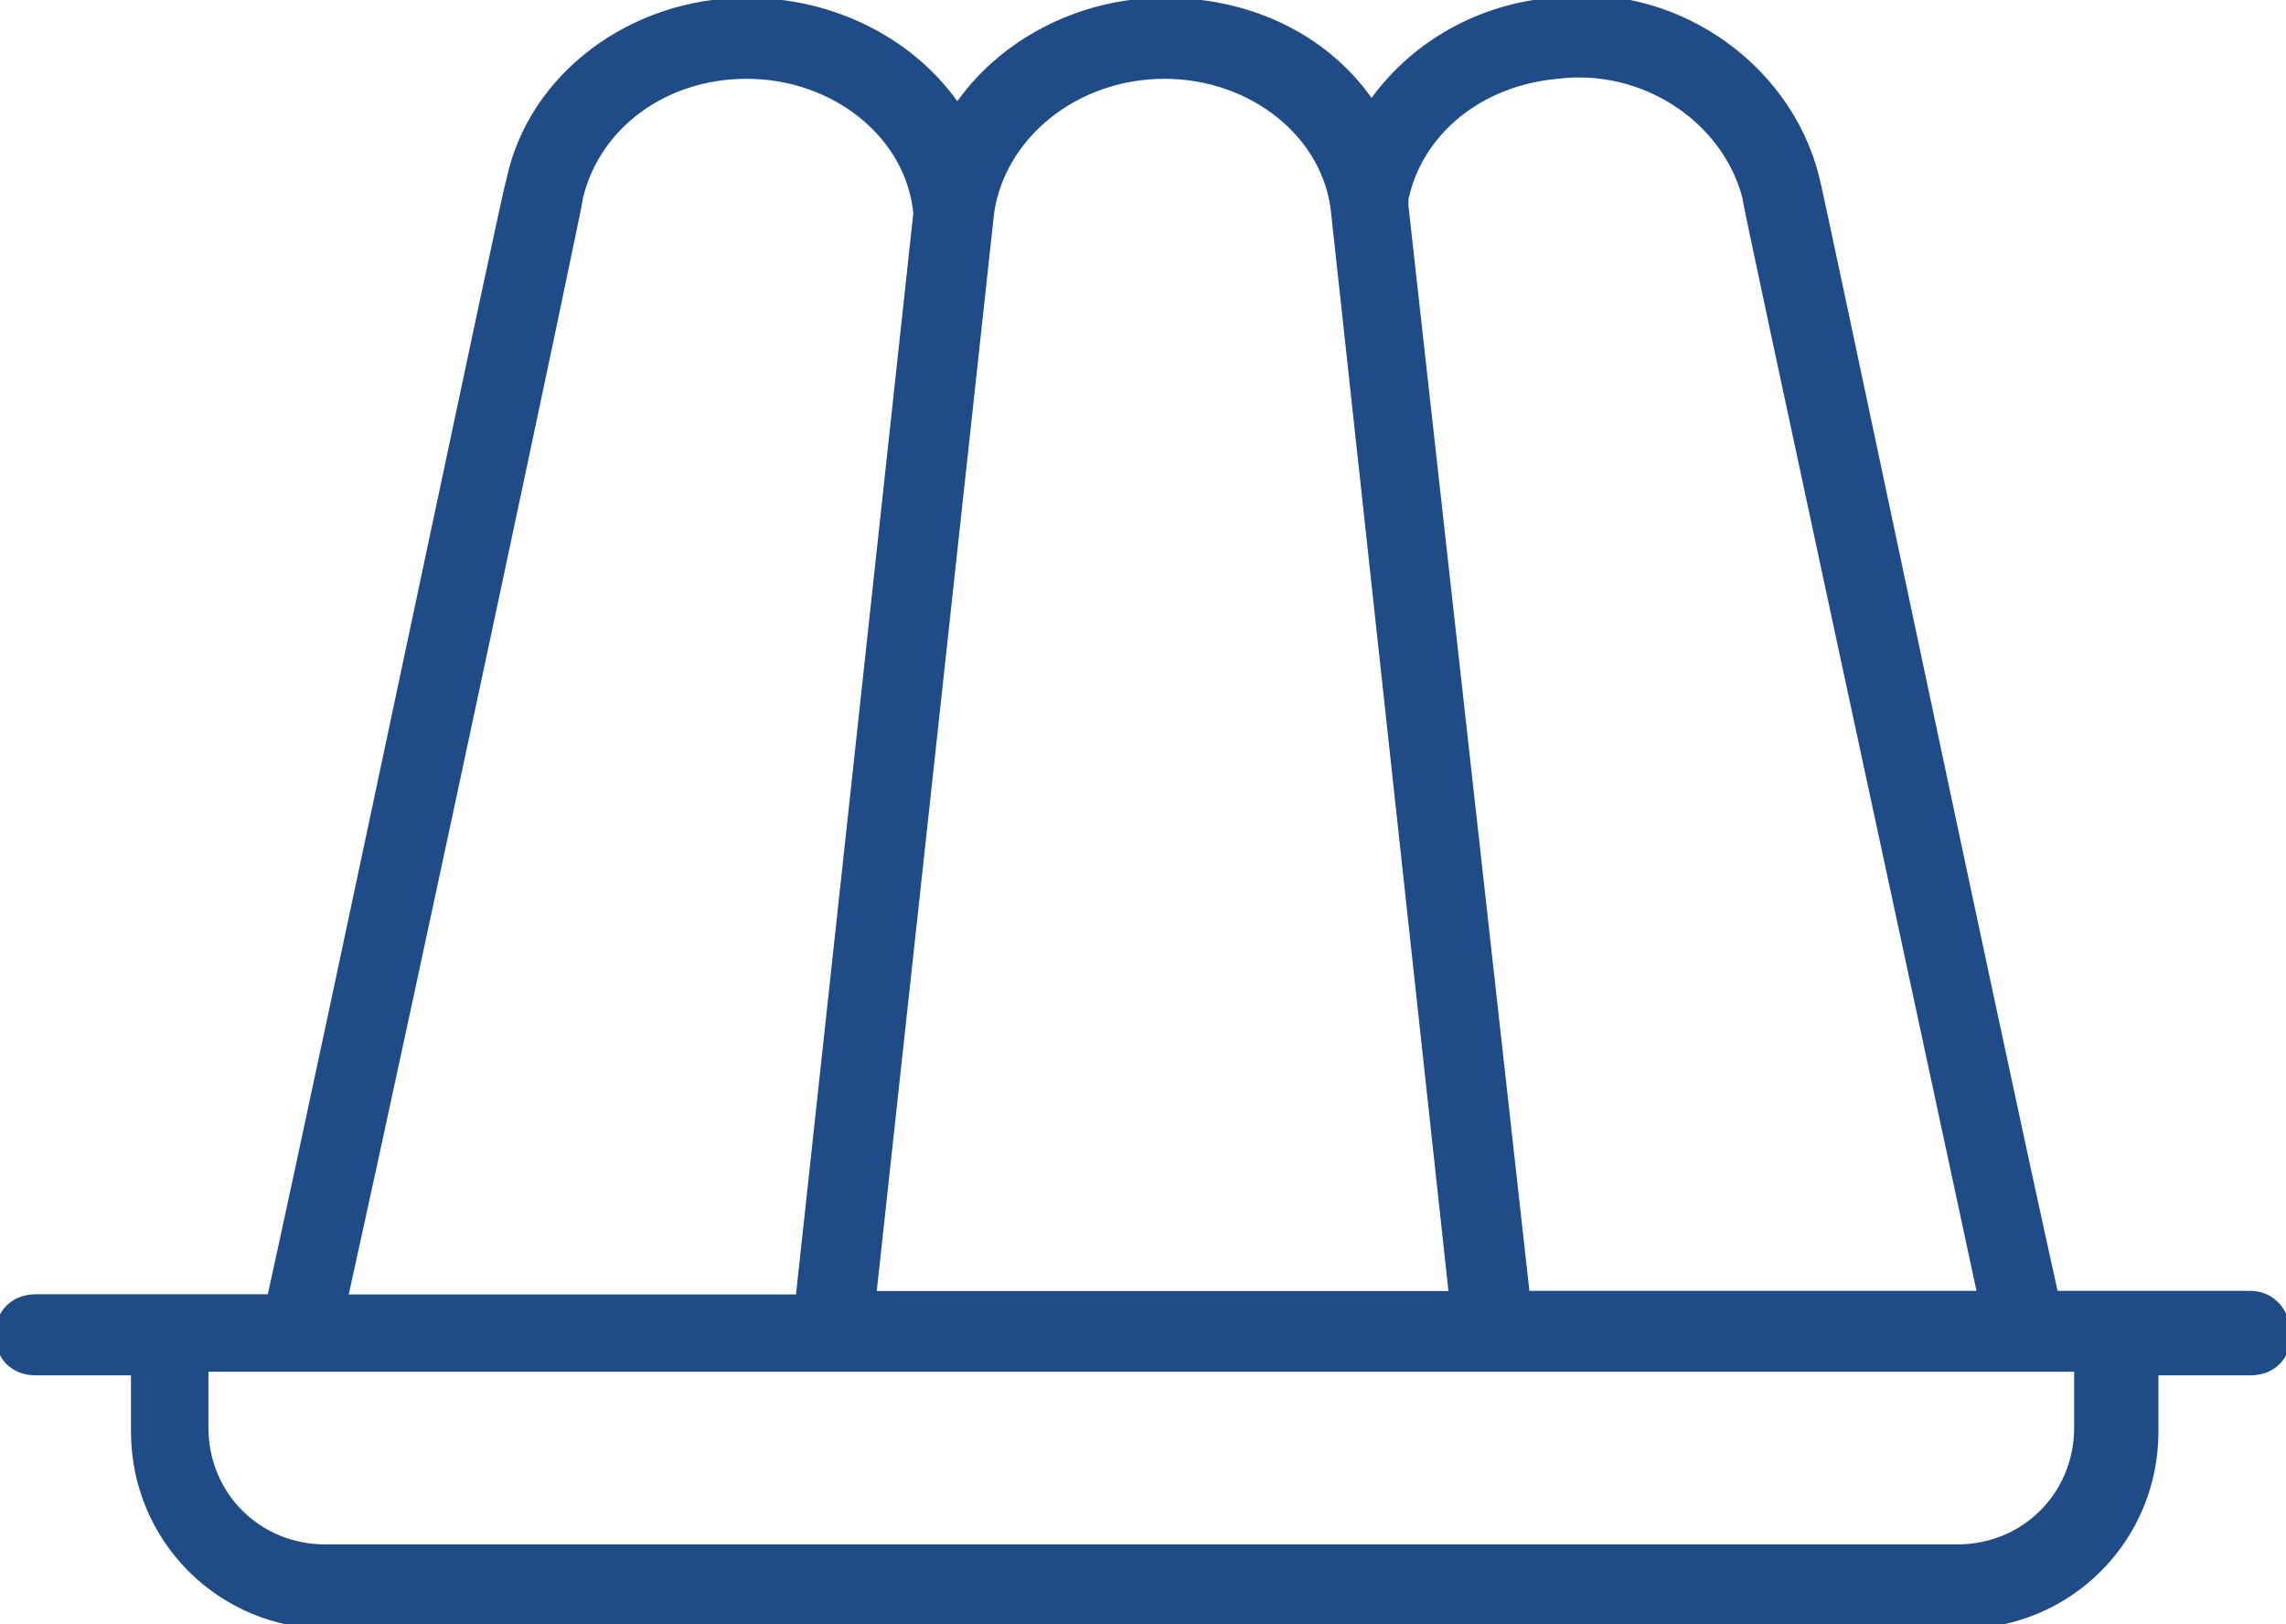 <?xml version="1.0" encoding="utf-8"?>
<!-- Generator: Adobe Illustrator 23.0.1, SVG Export Plug-In . SVG Version: 6.00 Build 0)  -->
<svg version="1.1" id="Livello_1" xmlns="http://www.w3.org/2000/svg" xmlns:xlink="http://www.w3.org/1999/xlink" x="0px" y="0px"
	 viewBox="0 0 120.09 85.32" style="enable-background:new 0 0 120.09 85.32;" xml:space="preserve">
<style type="text/css">
	.st0{fill:#1F4A86;stroke:#1F4B86;stroke-width:0.5;stroke-miterlimit:10;}
</style>
<g>
	<path class="st0" d="M118.21,68.06h-10.32c-3.38-15.2-12.38-58.17-12.57-58.73c-1.5-6-7.69-10.13-13.89-9.19
		c-3.94,0.38-7.32,2.44-9.38,5.44C69.8,2.2,65.86,0.13,61.17,0.13c-4.5,0-8.63,2.25-10.88,5.63c-2.25-3.38-6.38-5.63-11.07-5.63
		c-6,0-11.26,3.94-12.38,9.38c-0.19,0.38-9.19,43.35-12.57,58.73H1.88C0.75,68.25,0,69,0,70.12S0.75,72,1.88,72h5.25v3.19
		c0,5.63,4.5,10.13,10.13,10.13h85.75c5.63,0,10.13-4.5,10.13-10.13V72h5.07c1.13,0,1.88-0.75,1.88-1.88S119.34,68.06,118.21,68.06z
		 M81.81,3.89c4.5-0.56,8.82,2.25,9.95,6.38c0,0.38,9.01,42.03,12.38,57.79H80.12l-6.38-57.23c0-0.19,0-0.19,0-0.38
		C74.49,6.89,77.68,4.26,81.81,3.89z M61.17,3.89c4.69,0,8.63,3.19,9.01,7.32l6.19,56.86H45.78l6.19-56.86
		C52.54,7.08,56.48,3.89,61.17,3.89z M30.4,10.27c0.94-3.75,4.5-6.38,8.82-6.38c4.69,0,8.63,3.19,9.01,7.32l-6.19,57.04H18.01
		C21.58,52.11,30.4,10.64,30.4,10.27z M109.21,75c0,3.57-2.81,6.38-6.38,6.38H17.08c-3.57,0-6.38-2.81-6.38-6.38v-3.19h98.51V75z"/>
</g>
</svg>
